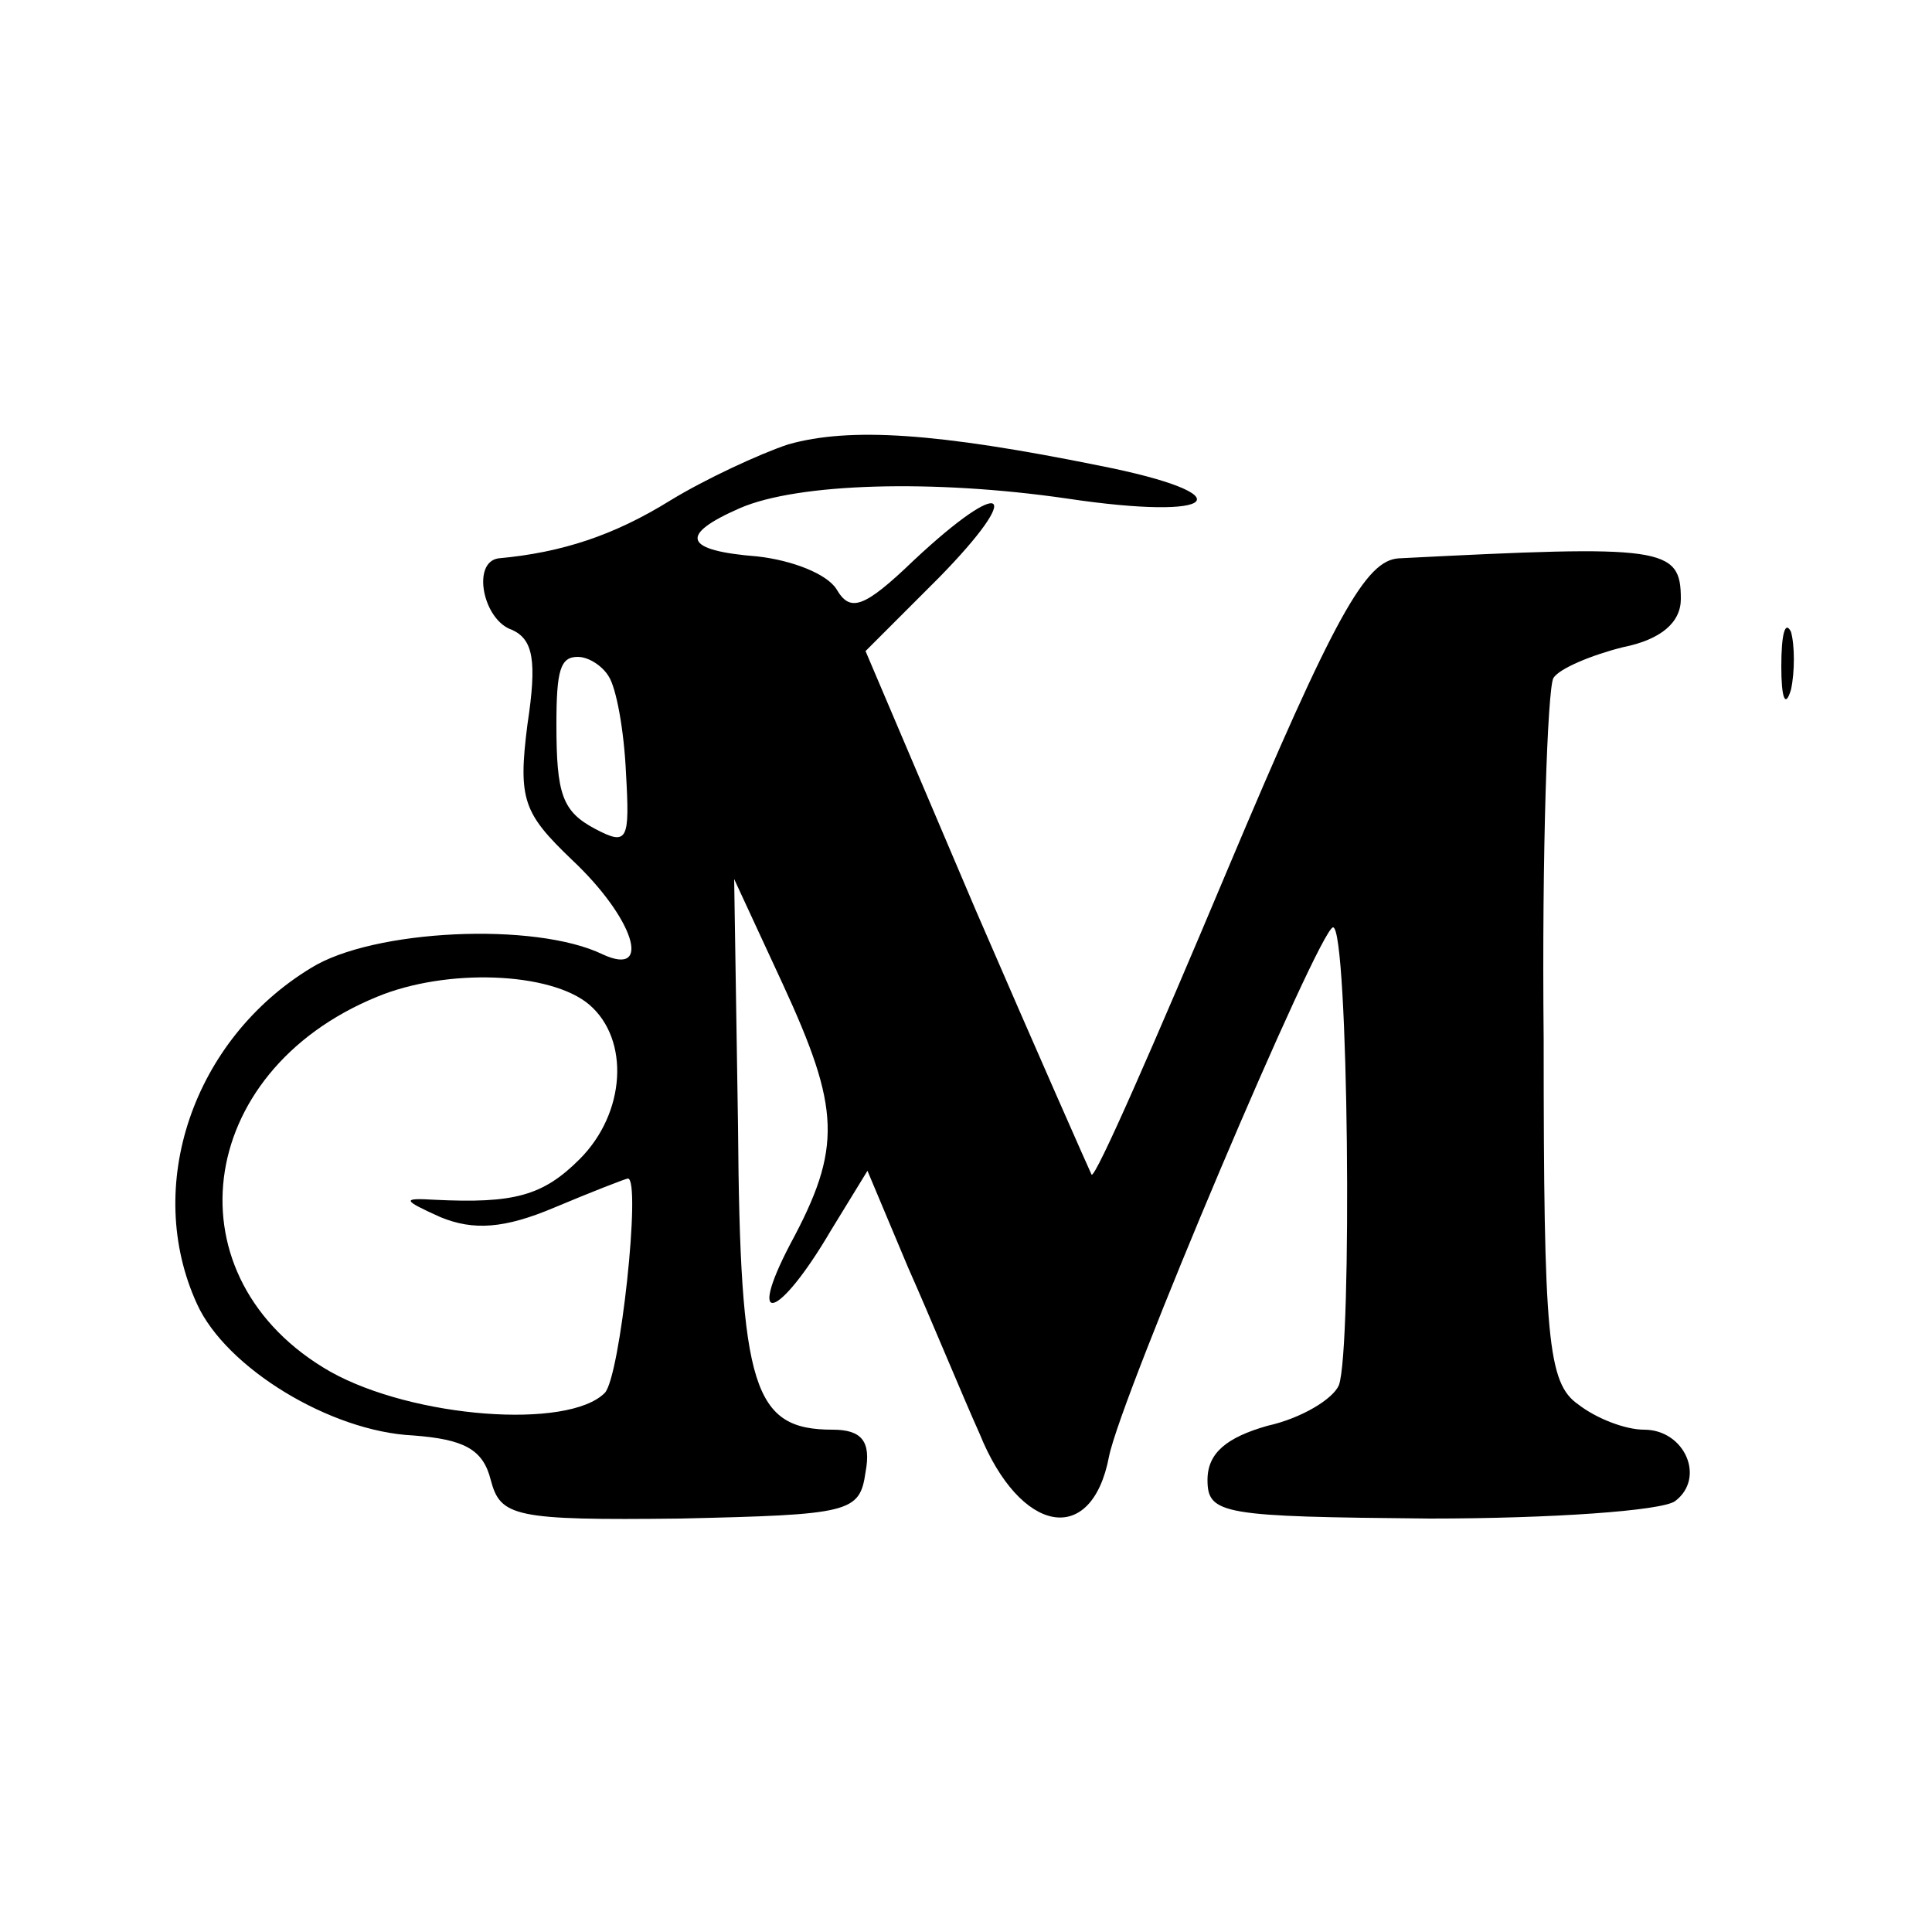 <?xml version="1.0" standalone="no"?>
<!DOCTYPE svg PUBLIC "-//W3C//DTD SVG 20010904//EN"
 "http://www.w3.org/TR/2001/REC-SVG-20010904/DTD/svg10.dtd">
<svg version="1.0" xmlns="http://www.w3.org/2000/svg"
 width="100pt" height="100pt" viewBox="0 0 100 100"
 preserveAspectRatio="xMidYMid meet">
<g transform="translate(0,100) scale(0.1,-0.1)"
fill="#000000" stroke="none">
<path d="M408 770 c-15 -5 -43 -18 -61 -29 -29 -18 -56 -27 -89 -30 -14 -2 -8
-32 7 -37 11 -5 13 -16 8 -49 -5 -39 -2 -46 23 -70 32 -30 42 -61 16 -49 -35
17 -119 13 -151 -7 -61 -37 -87 -113 -59 -174 15 -33 69 -66 112 -68 26 -2 36
-7 40 -23 5 -19 12 -21 98 -20 88 2 93 3 96 24 3 16 -2 22 -17 22 -41 0 -48
21 -49 157 l-2 128 25 -54 c30 -65 31 -85 4 -135 -23 -44 -6 -39 21 7 l19 31
21 -50 c12 -27 28 -66 37 -86 21 -52 58 -59 67 -12 6 31 109 274 116 274 8 0
10 -218 3 -237 -3 -7 -19 -17 -37 -21 -21 -6 -31 -14 -31 -28 0 -18 8 -19 115
-20 63 0 120 4 127 9 16 12 5 37 -16 37 -10 0 -25 6 -34 13 -16 11 -18 34 -18
189 -1 97 2 181 5 187 3 5 20 12 36 16 20 4 30 13 30 25 0 27 -9 28 -146 21
-17 -1 -33 -29 -89 -162 -37 -88 -68 -159 -70 -157 -1 2 -28 63 -60 137 l-57
134 38 38 c45 46 34 53 -13 9 -26 -25 -33 -27 -40 -15 -5 8 -23 15 -41 17 -38
3 -41 11 -9 25 30 13 100 15 169 5 80 -12 93 2 17 17 -84 17 -129 20 -161 11z
m-93 -120 c4 -6 8 -28 9 -50 2 -35 1 -38 -16 -29 -17 9 -20 18 -20 54 0 28 2
35 11 35 6 0 13 -5 16 -10z m-10 -170 c21 -18 19 -56 -5 -80 -19 -19 -34 -23
-75 -21 -17 1 -17 0 3 -9 17 -7 33 -6 59 5 19 8 37 15 38 15 7 0 -4 -103 -12
-111 -19 -19 -99 -13 -142 11 -84 48 -71 155 24 194 36 15 90 13 110 -4z"/>
<path d="M922 655 c0 -16 2 -22 5 -12 2 9 2 23 0 30 -3 6 -5 -1 -5 -18z"/>
</g>
</svg>

